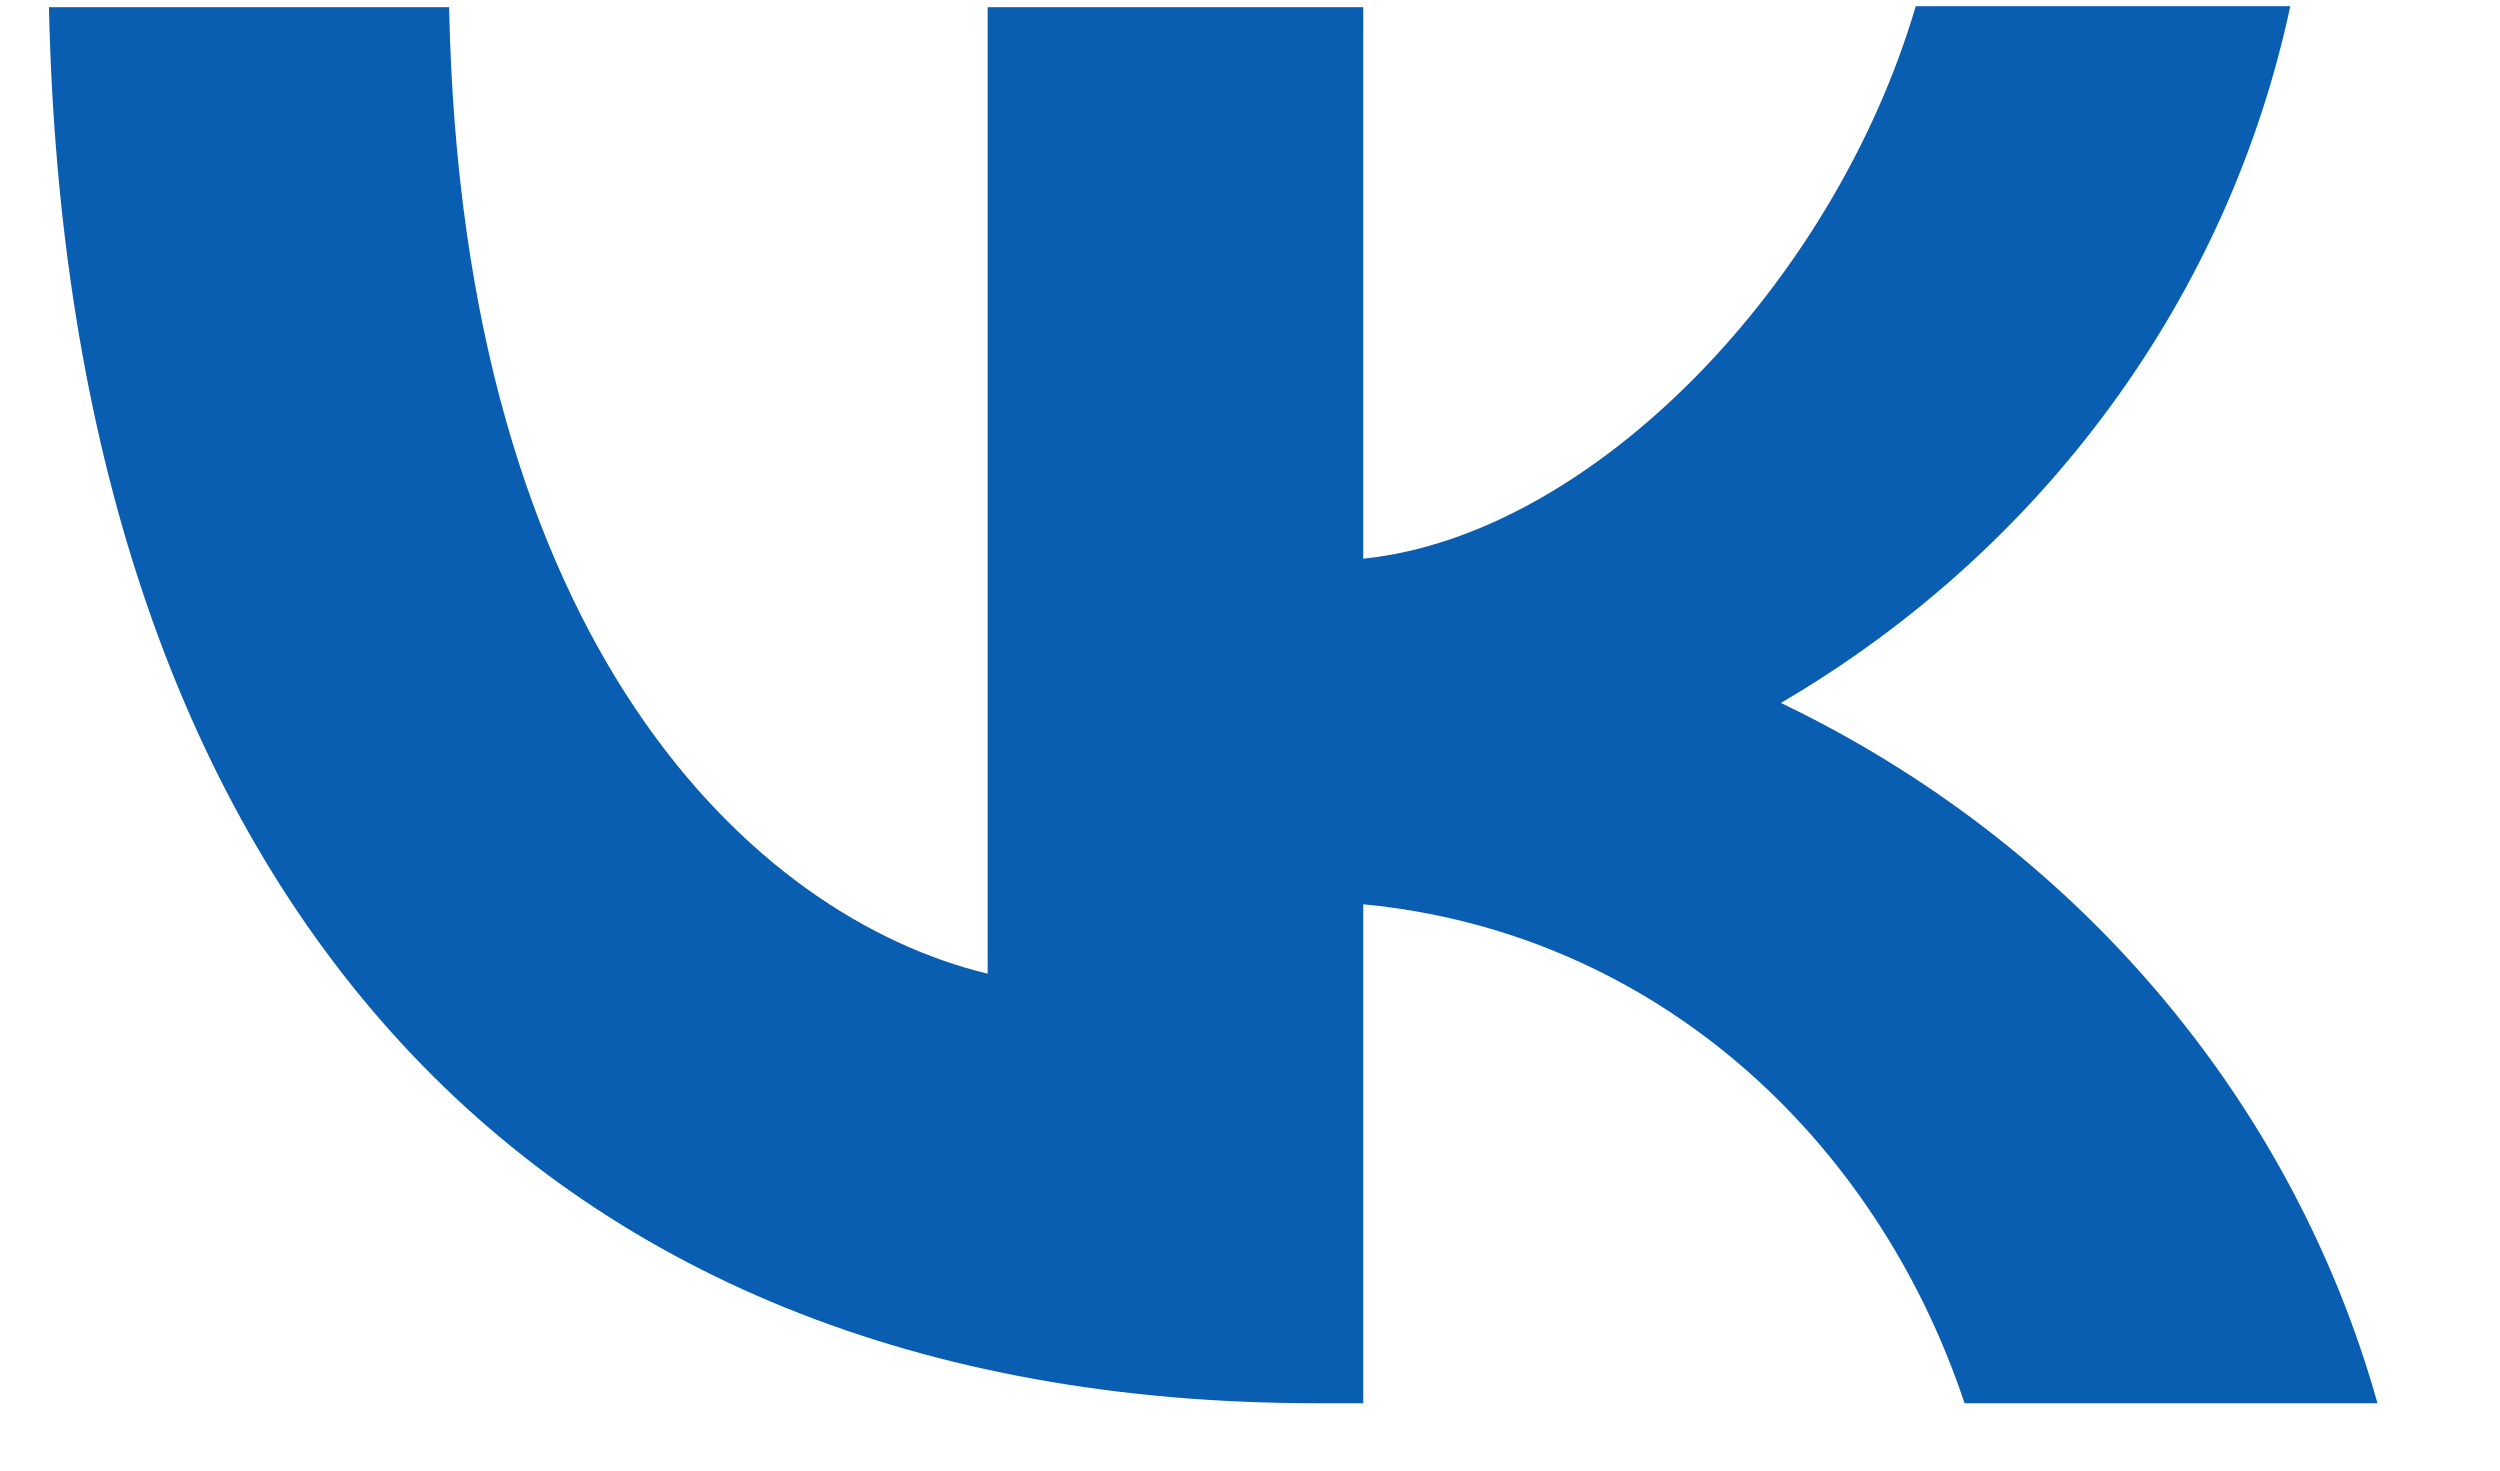 <svg width="17" height="10" viewBox="0 0 17 10" fill="none" xmlns="http://www.w3.org/2000/svg"><path d="M0.333 0.049C0.46 5.982 3.544 9.542 8.954 9.542H9.27V6.149C11.255 6.34 12.758 7.739 13.359 9.542H16.167C15.879 8.517 15.368 7.563 14.669 6.743C13.97 5.922 13.097 5.253 12.11 4.78C12.995 4.262 13.759 3.574 14.355 2.758C14.951 1.943 15.366 1.018 15.574 0.042H13.027C12.473 1.928 10.828 3.639 9.27 3.799V0.049H6.716V6.621C5.134 6.241 3.141 4.4 3.054 0.049H0.333Z" fill="#095EB2"/></svg>